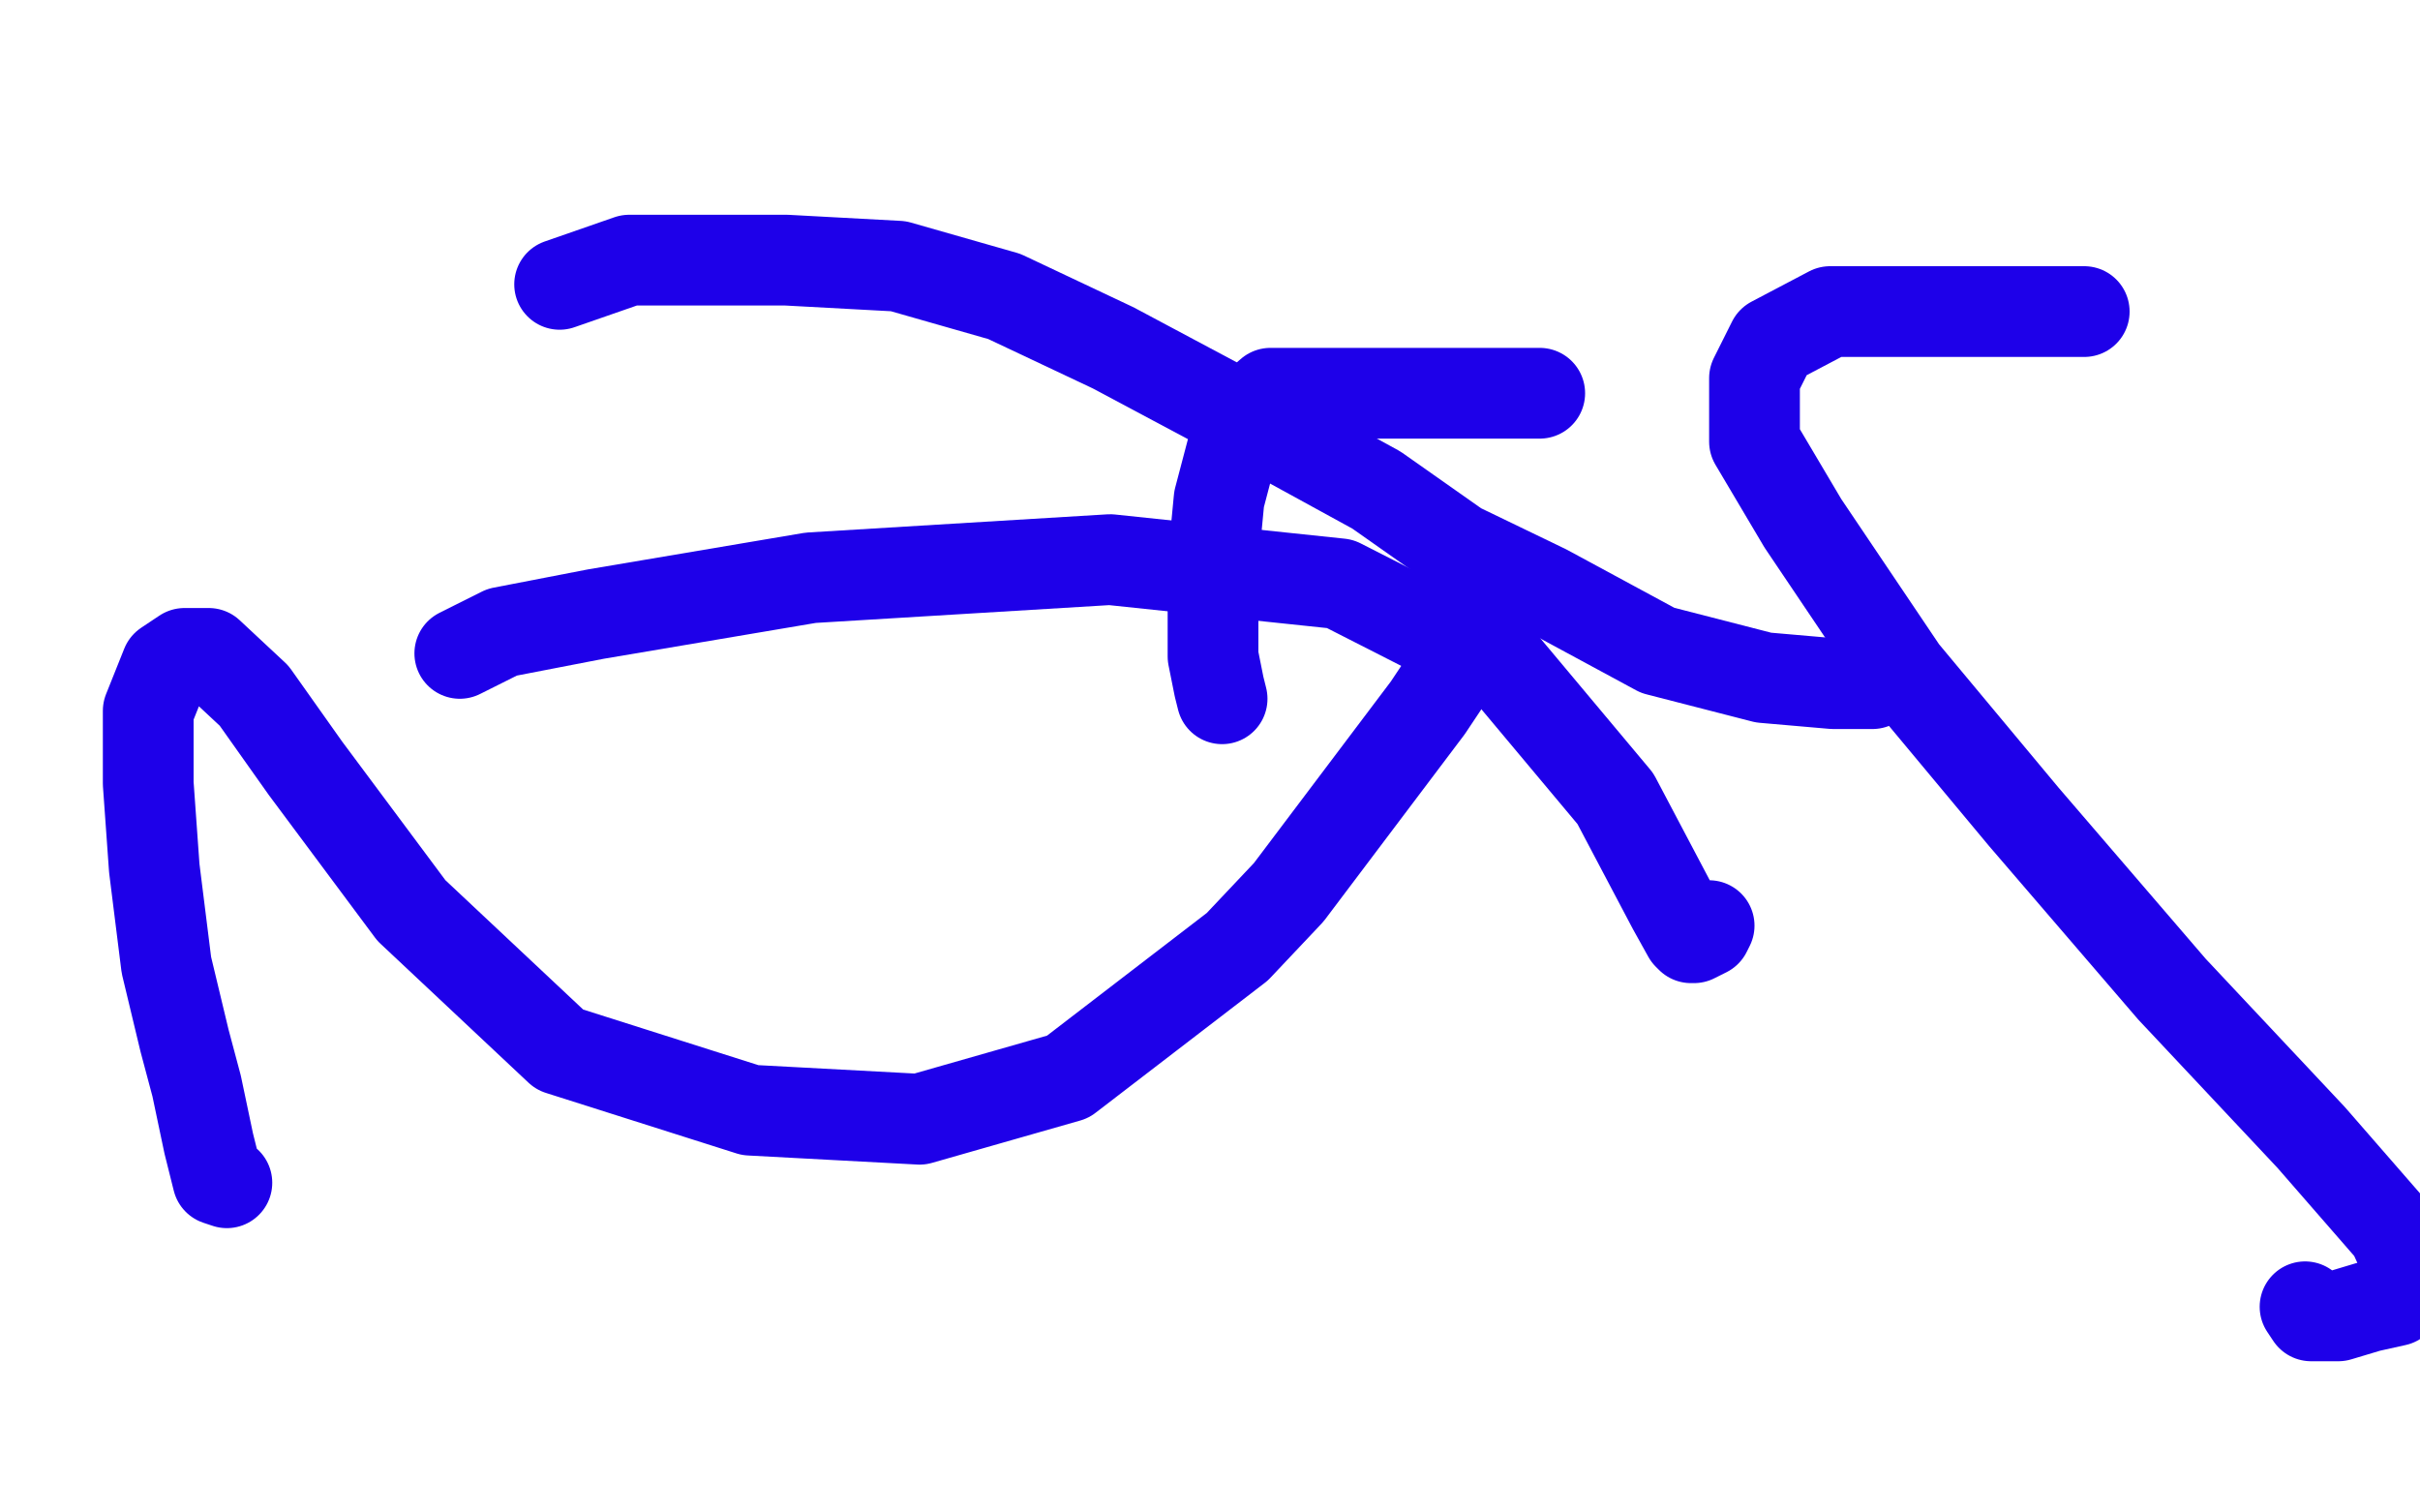 <?xml version="1.0" standalone="no"?>
<!DOCTYPE svg PUBLIC "-//W3C//DTD SVG 1.1//EN"
"http://www.w3.org/Graphics/SVG/1.1/DTD/svg11.dtd">

<svg width="800" height="500" version="1.1" xmlns="http://www.w3.org/2000/svg" xmlns:xlink="http://www.w3.org/1999/xlink" style="stroke-antialiasing: false"><desc>This SVG has been created on https://colorillo.com/</desc><rect x='0' y='0' width='800' height='500' style='fill: rgb(255,255,255); stroke-width:0' /><polyline points="75,391 72,390 72,390 69,378 69,378 65,359 65,359 61,344 61,344 55,319 55,319 51,287 51,287 49,259 49,259 49,235 55,220 61,216 69,216 84,230 101,254 136,301 185,347 248,367 304,370 353,356 409,313 426,295 472,234 492,204 496,198 496,197 494,196 492,196 491,196 489,199" style="fill: none; stroke: #1e00e9; stroke-width: 30; stroke-linejoin: round; stroke-linecap: round; stroke-antialiasing: false; stroke-antialias: 0; opacity: 1.0"/>
<polyline points="185,94 208,86 208,86 218,86 218,86 260,86 260,86 297,88 297,88 332,98 332,98 368,115 368,115 413,139 413,139 455,162 482,181 511,195 548,215 583,224 606,226 616,226 618,226 619,226 620,225 621,224 623,224" style="fill: none; stroke: #1e00e9; stroke-width: 30; stroke-linejoin: round; stroke-linecap: round; stroke-antialiasing: false; stroke-antialias: 0; opacity: 1.0"/>
<polyline points="689,103 683,103 683,103 663,103 663,103 632,103 632,103 605,103 605,103 586,113 586,113 580,125 580,125 580,146 580,146 596,173 629,222 669,270 718,327 764,376 791,407 796,418 796,421 796,424 792,430 783,432 773,435 764,435 762,432" style="fill: none; stroke: #1e00e9; stroke-width: 30; stroke-linejoin: round; stroke-linecap: round; stroke-antialiasing: false; stroke-antialias: 0; opacity: 1.0"/>
<polyline points="152,216 166,209 166,209 197,203 197,203 268,191 268,191 367,185 367,185 443,193 443,193 498,221 498,221 534,264 534,264 553,300 558,309 559,310 560,310 564,308 565,306" style="fill: none; stroke: #1e00e9; stroke-width: 30; stroke-linejoin: round; stroke-linecap: round; stroke-antialiasing: false; stroke-antialias: 0; opacity: 1.0"/>
<polyline points="509,130 498,130 498,130 468,130 468,130 440,130 440,130 420,130 420,130 412,137 412,137 408,146 408,146 403,165 403,165 401,186 401,202 401,217 403,227 404,231" style="fill: none; stroke: #1e00e9; stroke-width: 30; stroke-linejoin: round; stroke-linecap: round; stroke-antialiasing: false; stroke-antialias: 0; opacity: 1.0"/>
</svg>
